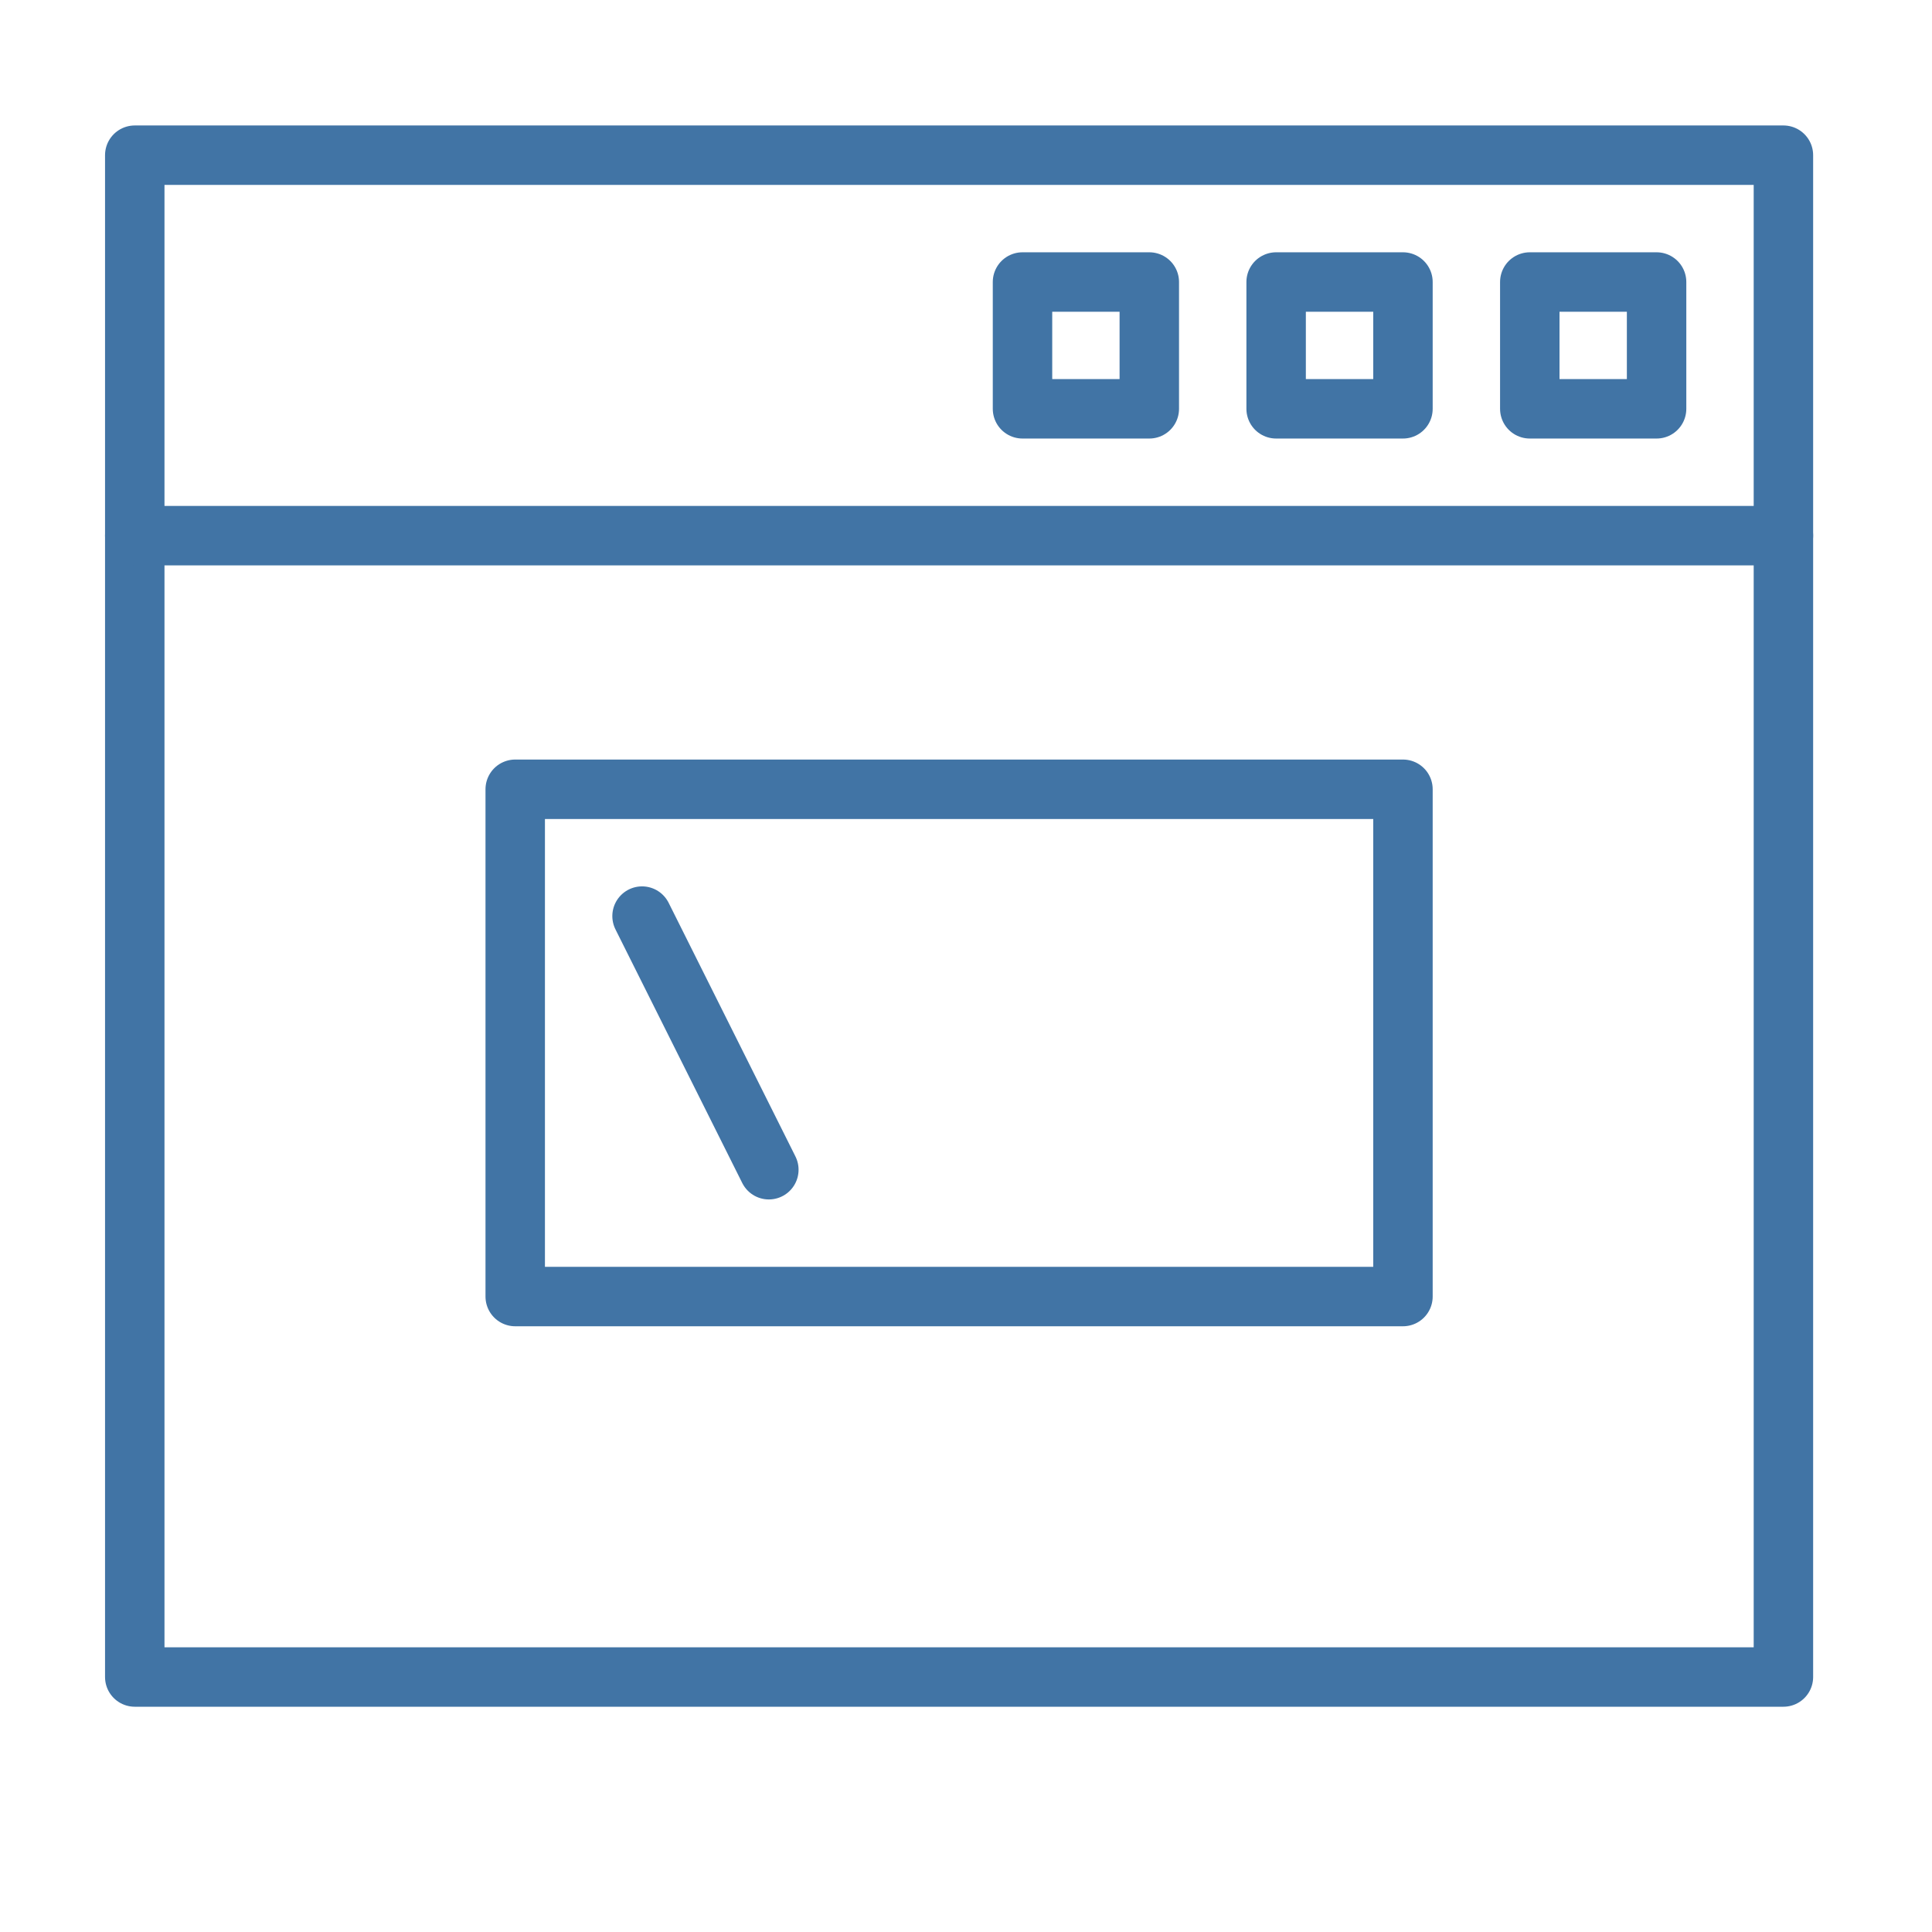 <svg width="65" height="65" viewBox="0 0 65 65" fill="none" xmlns="http://www.w3.org/2000/svg">
<g id="icon / lockhat-inc-icon-computer-accounting">
<path id="Vector" d="M60.001 5.221H4.534V56.421H60.001V5.221Z" stroke="#4174A5" stroke-width="2" stroke-linecap="round" stroke-linejoin="round"/>
<path id="Vector_2" d="M4.534 18.021H60.001" stroke="#4174A5" stroke-width="2" stroke-linecap="round" stroke-linejoin="round"/>
<path id="Vector_3" d="M55.734 9.488H51.468V13.754H55.734V9.488Z" stroke="#4174A5" stroke-width="2" stroke-linecap="round" stroke-linejoin="round"/>
<path id="Vector_4" d="M47.201 9.488H42.934V13.754H47.201V9.488Z" stroke="#4174A5" stroke-width="2" stroke-linecap="round" stroke-linejoin="round"/>
<path id="Vector_5" d="M38.667 9.488H34.401V13.754H38.667V9.488Z" stroke="#4174A5" stroke-width="2" stroke-linecap="round" stroke-linejoin="round"/>
<path id="Vector_6" d="M47.201 26.554H17.334V43.621H47.201V26.554Z" stroke="#4174A5" stroke-width="2" stroke-linecap="round" stroke-linejoin="round"/>
<path id="Vector_7" d="M21.601 30.821L25.867 39.354" stroke="#4174A5" stroke-width="2" stroke-linecap="round" stroke-linejoin="round"/>
</g>
</svg>
